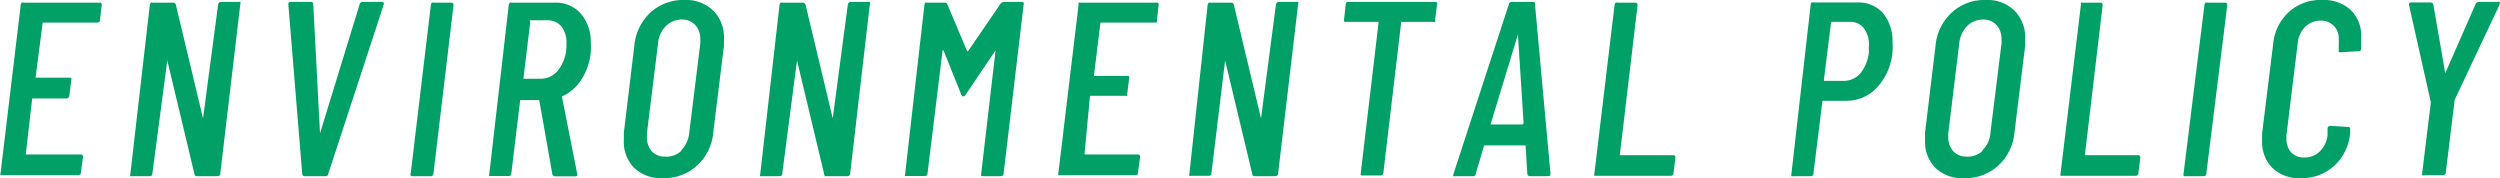 <svg xmlns="http://www.w3.org/2000/svg" viewBox="0 0 140.62 10.02"><defs><style>.cls-1{fill:#00a066;}</style></defs><title>menu2</title><g id="Layer_2" data-name="Layer 2"><g id="ヘッダー"><path class="cls-1" d="M5.46,1.27H2.4l0,0a.05.05,0,0,0,0,0L2,4.37s0,0,.06,0H3.9c.09,0,.13,0,.11.14l-.11.89a.19.19,0,0,1-.14.14H1.88s0,0-.07,0L1.45,8.69a0,0,0,0,0,0,0l0,0H4.54a.12.12,0,0,1,.13.14l-.12.88a.14.14,0,0,1-.15.14H.12a.1.1,0,0,1-.09,0,.1.1,0,0,1,0-.1L1.17.25a.19.19,0,0,1,.05-.1.18.18,0,0,1,.1,0H5.6c.1,0,.13.05.12.14l-.1.88A.15.15,0,0,1,5.46,1.27Z"/><path class="cls-1" d="M12.42.11h1a.18.18,0,0,1,.1,0,.12.12,0,0,1,0,.1L12.39,9.77a.14.14,0,0,1-.15.14H11.06a.11.11,0,0,1-.12-.11L9.41,3.4s0,0,0,0,0,0,0,0L8.57,9.77c0,.1-.07.14-.15.14h-1a.1.1,0,0,1-.09,0,.12.12,0,0,1,0-.1L8.43.25a.21.21,0,0,1,.06-.1.18.18,0,0,1,.1,0H9.75a.16.16,0,0,1,.14.11l1.53,6.4a0,0,0,0,0,0,0s0,0,0,0L12.27.25C12.29.16,12.34.11,12.42.11Z"/><path class="cls-1" d="M17,9.79,16.22.27c0-.11,0-.16.14-.16h1.13a.12.12,0,0,1,.13.13L18,7.5s0,0,0,0,0,0,0,0L20.23.24a.15.15,0,0,1,.16-.13h1.09c.09,0,.13.05.1.16L18.46,9.79c0,.08-.07.12-.17.12H17.14A.13.13,0,0,1,17,9.79Z"/><path class="cls-1" d="M23.1,9.87a.09.09,0,0,1,0-.1L24.24.25a.31.31,0,0,1,.05-.1.18.18,0,0,1,.1,0h1c.08,0,.12.05.12.14L24.38,9.77a.15.15,0,0,1-.16.14h-1A.1.1,0,0,1,23.1,9.87Z"/><path class="cls-1" d="M31.13,9.88a.1.1,0,0,1-.06-.08l-.74-4.17s0,0,0,0h-1a.08.08,0,0,0-.07,0l-.5,4.13c0,.1-.07.14-.15.14h-1a.1.1,0,0,1-.09,0,.12.12,0,0,1,0-.1L28.62.25a.21.21,0,0,1,.06-.1.15.15,0,0,1,.09,0h2.44a1.84,1.84,0,0,1,1.47.63,2.42,2.42,0,0,1,.55,1.65,3.3,3.3,0,0,1,0,.51,3.49,3.49,0,0,1-.53,1.54,2.49,2.49,0,0,1-1.08.94.06.06,0,0,0,0,.08l.85,4.3v0c0,.08,0,.12-.13.12H31.21A.11.11,0,0,1,31.13,9.88ZM29.82,1.29s0,0,0,0l-.38,3.14a0,0,0,0,0,0,0s0,0,0,0h1a1.26,1.26,0,0,0,1-.54,2.24,2.24,0,0,0,.42-1.4,1.48,1.48,0,0,0-.28-1,1,1,0,0,0-.78-.35h-1Z"/><path class="cls-1" d="M35.68,9.45a2.07,2.07,0,0,1-.59-1.57q0-.13,0-.42l.59-4.88a2.89,2.89,0,0,1,.9-1.87A2.73,2.73,0,0,1,38.51,0a2.17,2.17,0,0,1,1.61.6,2.11,2.11,0,0,1,.6,1.58c0,.08,0,.21,0,.4l-.6,4.88a2.86,2.86,0,0,1-.92,1.86,2.72,2.72,0,0,1-1.9.7A2.18,2.18,0,0,1,35.68,9.45Zm2.64-1a1.6,1.6,0,0,0,.45-1l.62-5a1.48,1.48,0,0,0,0-.23,1.16,1.16,0,0,0-.28-.81,1,1,0,0,0-.77-.31,1.26,1.26,0,0,0-.89.37,1.59,1.59,0,0,0-.44,1l-.62,5c0,.05,0,.13,0,.24a1.16,1.16,0,0,0,.27.8,1,1,0,0,0,.75.3A1.23,1.23,0,0,0,38.32,8.49Z"/><path class="cls-1" d="M47.84.11h1a.18.18,0,0,1,.09,0,.12.12,0,0,1,0,.1L47.82,9.77a.15.15,0,0,1-.16.14H46.49c-.08,0-.12,0-.13-.11L44.83,3.4s0,0,0,0,0,0,0,0L44,9.77c0,.1-.07.14-.15.14h-1a.12.12,0,0,1-.09,0,.12.12,0,0,1,0-.1L43.85.25a.21.21,0,0,1,.06-.1.18.18,0,0,1,.1,0h1.16a.16.16,0,0,1,.14.11l1.53,6.4a0,0,0,0,0,0,0,0,0,0,0,0,0,0L47.69.25C47.71.16,47.76.11,47.84.11Z"/><path class="cls-1" d="M56.47.11h1c.1,0,.13.05.11.14L56.45,9.77c0,.1-.07.14-.15.14h-1c-.09,0-.13,0-.11-.14L56,2.83s0,0,0,0l0,0L54.32,5.32a.15.15,0,0,1-.14.1s-.08,0-.11-.1l-1-2.49s0,0-.05,0,0,0,0,0l-.85,6.93a.15.15,0,0,1-.16.14H51a.1.1,0,0,1-.09,0,.09.09,0,0,1,0-.1L52,.25a.14.14,0,0,1,.05-.1.15.15,0,0,1,.09,0h1a.16.16,0,0,1,.15.1l1.11,2.63s0,0,0,0l.05,0L56.28.21A.24.24,0,0,1,56.47.11Z"/><path class="cls-1" d="M65,1.27H61.9l0,0a.05.05,0,0,0,0,0l-.37,3s0,0,.05,0H63.4c.09,0,.13,0,.11.14l-.11.89a.15.15,0,0,1,0,.09.16.16,0,0,1-.1,0H61.38s-.05,0-.07,0L61,8.69a0,0,0,0,0,0,0,.05.05,0,0,0,0,0H64c.09,0,.13.05.13.14l-.12.88a.13.13,0,0,1-.15.14H59.62a.1.1,0,0,1-.09,0,.09.09,0,0,1,0-.1L60.67.25a.31.31,0,0,1,0-.1.18.18,0,0,1,.1,0h4.29c.09,0,.13.05.11.14l-.1.88C65.1,1.23,65.05,1.27,65,1.27Z"/><path class="cls-1" d="M71.92.11h1a.18.18,0,0,1,.1,0,.12.12,0,0,1,0,.1L71.89,9.77a.14.14,0,0,1-.15.14H70.56a.11.11,0,0,1-.12-.11L68.91,3.4s0,0,0,0,0,0,0,0l-.77,6.35c0,.1-.07.14-.15.14h-1a.1.1,0,0,1-.09,0,.12.12,0,0,1,0-.1L67.93.25A.21.21,0,0,1,68,.15a.18.18,0,0,1,.1,0h1.16a.16.16,0,0,1,.14.11l1.53,6.4a0,0,0,0,0,0,0s0,0,0,0L71.77.25C71.79.16,71.84.11,71.92.11Z"/><path class="cls-1" d="M80.83.15a.09.09,0,0,1,0,.1l-.11.88a.13.13,0,0,1,0,.1.14.14,0,0,1-.11,0H78.81s0,0,0,.06l-1,8.44a.15.15,0,0,1-.16.14h-1c-.09,0-.13,0-.11-.14l1-8.44s0-.06,0-.06H75.72c-.1,0-.13,0-.12-.14l.1-.88a.21.21,0,0,1,.06-.1.18.18,0,0,1,.1,0h4.88A.13.13,0,0,1,80.83.15Z"/><path class="cls-1" d="M85.91,9.79l-.1-1.61a.08.08,0,0,0,0,0H83.48a.08.08,0,0,0,0,0L83,9.79a.13.13,0,0,1-.15.12h-1a.11.11,0,0,1-.1,0,.11.11,0,0,1,0-.11L84.87.24A.15.15,0,0,1,85,.11h1.22c.08,0,.12,0,.12.13l.87,9.52c0,.1,0,.15-.14.15h-1C86,9.91,85.91,9.87,85.91,9.79ZM83.84,7l0,0h1.8s0,0,.06-.06l-.32-5a0,0,0,0,0,0,0l0,0L83.84,7S83.83,7,83.84,7Z"/><path class="cls-1" d="M89.68,9.87a.12.12,0,0,1,0-.1L90.82.25a.21.21,0,0,1,.06-.1.18.18,0,0,1,.1,0h1c.09,0,.13.05.13.14l-1,8.44a0,0,0,0,0,0,0l0,0h3c.09,0,.13.05.13.14l-.11.88a.15.15,0,0,1-.16.14H89.77A.1.1,0,0,1,89.68,9.87Z"/><path class="cls-1" d="M105.9.72a2.47,2.47,0,0,1,.55,1.67,3.36,3.36,0,0,1,0,.52,3.37,3.37,0,0,1-.86,2,2.34,2.34,0,0,1-1.75.76h-1.27s-.06,0-.06,0L102,9.77c0,.1-.07.14-.15.14h-1a.1.1,0,0,1-.09,0,.12.12,0,0,1,0-.1L101.85.24a.14.14,0,0,1,.05-.1.12.12,0,0,1,.11,0h2.42A1.86,1.86,0,0,1,105.9.72Zm-1.27,3.42a2.26,2.26,0,0,0,.49-1.2c0-.17,0-.28,0-.35a1.49,1.49,0,0,0-.28-1,.94.94,0,0,0-.78-.36h-1a.07.07,0,0,0-.07.06l-.4,3.2a.05.05,0,0,0,.06.06h1A1.26,1.26,0,0,0,104.63,4.14Z"/><path class="cls-1" d="M108.87,9.45a2.1,2.1,0,0,1-.59-1.57q0-.13,0-.42l.59-4.88a2.86,2.86,0,0,1,.91-1.87A2.69,2.69,0,0,1,111.7,0a2.15,2.15,0,0,1,1.61.6,2.11,2.11,0,0,1,.6,1.58c0,.08,0,.21,0,.4l-.6,4.88a2.86,2.86,0,0,1-.92,1.86,2.72,2.72,0,0,1-1.9.7A2.18,2.18,0,0,1,108.87,9.45Zm2.64-1a1.5,1.5,0,0,0,.45-1l.62-5a1.48,1.48,0,0,0,0-.23,1.16,1.16,0,0,0-.28-.81,1,1,0,0,0-.77-.31,1.26,1.26,0,0,0-.89.37,1.65,1.65,0,0,0-.44,1l-.61,5a1.25,1.25,0,0,0,0,.24,1.12,1.12,0,0,0,.28.8,1,1,0,0,0,.74.3A1.23,1.23,0,0,0,111.51,8.49Z"/><path class="cls-1" d="M115.9,9.87a.12.12,0,0,1,0-.1L117.05.25a.14.14,0,0,1,0-.1.18.18,0,0,1,.1,0h1c.08,0,.12.05.12.14l-1,8.44a0,0,0,0,0,0,0s0,0,0,0h3c.08,0,.12.05.12.14l-.11.88a.15.15,0,0,1-.16.14H116A.13.13,0,0,1,115.9,9.87Z"/><path class="cls-1" d="M122.82,9.87a.12.12,0,0,1,0-.1L124,.25a.21.21,0,0,1,.06-.1.15.15,0,0,1,.09,0h1a.12.12,0,0,1,.13.14L124.1,9.77c0,.1-.07.14-.15.14h-1A.1.1,0,0,1,122.82,9.87Z"/><path class="cls-1" d="M127.82,9.45a2.07,2.07,0,0,1-.58-1.55c0-.09,0-.22,0-.41l.62-5a2.77,2.77,0,0,1,.9-1.83A2.64,2.64,0,0,1,130.64,0a2.21,2.21,0,0,1,1.58.56,2,2,0,0,1,.59,1.54q0,.13,0,.42l0,.22c0,.1-.07.14-.15.14l-1,.06c-.09,0-.13,0-.11-.14l0-.36a1.21,1.21,0,0,0,0-.23,1,1,0,0,0-.28-.76,1,1,0,0,0-.73-.29,1.22,1.22,0,0,0-.88.35,1.52,1.52,0,0,0-.42.93l-.63,5.15a1.18,1.18,0,0,0,0,.22,1.1,1.1,0,0,0,.27.77,1,1,0,0,0,.73.28,1.2,1.2,0,0,0,.88-.35,1.45,1.45,0,0,0,.43-.92l0-.37a.15.15,0,0,1,.16-.14l1,.06c.09,0,.13.05.11.14v.21a2.82,2.82,0,0,1-.9,1.84,2.67,2.67,0,0,1-1.87.69A2.16,2.16,0,0,1,127.82,9.45Z"/><path class="cls-1" d="M136.24,9.76l.49-4a0,0,0,0,0,0,0,.06.06,0,0,1,0,0L135.5.27v0c0-.09,0-.13.12-.13h1.09a.16.16,0,0,1,.16.11l.67,3.87s0,0,0,0,0,0,0,0L139.25.22a.2.2,0,0,1,.18-.11h1.09a.1.1,0,0,1,.09,0s0,.07,0,.12l-2.55,5.41a.11.11,0,0,0,0,.07l-.49,4c0,.09-.07.14-.15.14h-1C136.26,9.9,136.22,9.85,136.24,9.76Z"/></g></g></svg>